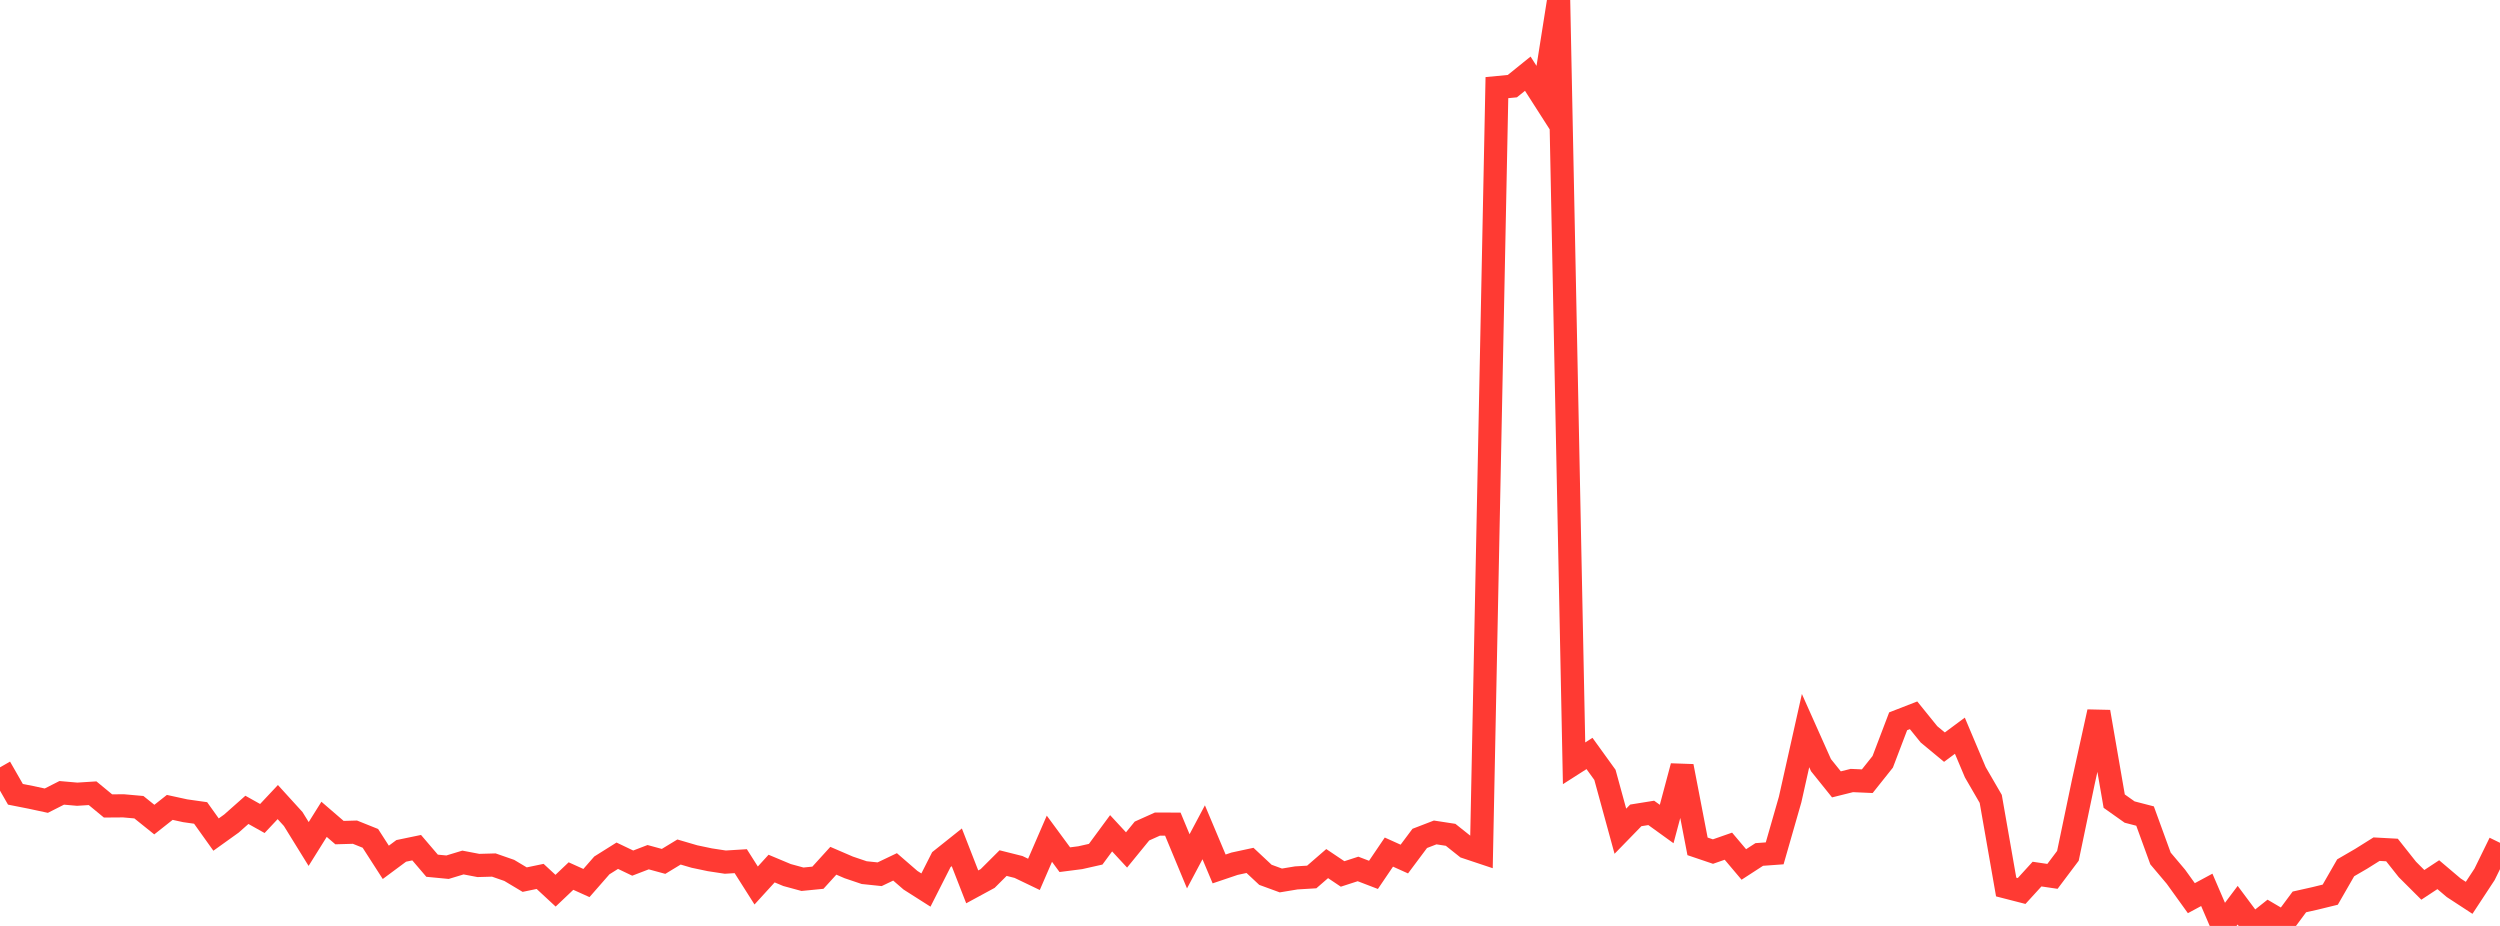 <?xml version="1.0" standalone="no"?>
<!DOCTYPE svg PUBLIC "-//W3C//DTD SVG 1.1//EN" "http://www.w3.org/Graphics/SVG/1.1/DTD/svg11.dtd">

<svg width="135" height="50" viewBox="0 0 135 50" preserveAspectRatio="none" 
  xmlns="http://www.w3.org/2000/svg"
  xmlns:xlink="http://www.w3.org/1999/xlink">


<polyline points="0.0, 41.437 0.833, 42.892 1.667, 43.057 2.5, 43.236 3.333, 42.814 4.167, 42.887 5.0, 42.834 5.833, 43.521 6.667, 43.515 7.5, 43.589 8.333, 44.258 9.167, 43.599 10.0, 43.781 10.833, 43.899 11.667, 45.067 12.5, 44.47 13.333, 43.732 14.167, 44.199 15.0, 43.312 15.833, 44.227 16.667, 45.576 17.5, 44.243 18.333, 44.961 19.167, 44.937 20.0, 45.271 20.833, 46.566 21.667, 45.947 22.5, 45.774 23.333, 46.749 24.167, 46.829 25.0, 46.576 25.833, 46.735 26.667, 46.712 27.5, 47.002 28.333, 47.5 29.167, 47.326 30.0, 48.098 30.833, 47.307 31.667, 47.684 32.5, 46.732 33.333, 46.209 34.167, 46.608 35.0, 46.288 35.833, 46.515 36.667, 46.009 37.5, 46.253 38.333, 46.428 39.167, 46.555 40.0, 46.503 40.833, 47.817 41.667, 46.903 42.5, 47.252 43.333, 47.479 44.167, 47.397 45.0, 46.481 45.833, 46.84 46.667, 47.122 47.5, 47.209 48.333, 46.811 49.167, 47.533 50.0, 48.063 50.833, 46.42 51.667, 45.755 52.5, 47.891 53.333, 47.439 54.167, 46.607 55.0, 46.816 55.833, 47.216 56.667, 45.291 57.5, 46.423 58.333, 46.316 59.167, 46.128 60.0, 44.997 60.833, 45.897 61.667, 44.875 62.5, 44.501 63.333, 44.504 64.167, 46.511 65.0, 44.943 65.833, 46.923 66.667, 46.641 67.5, 46.461 68.333, 47.24 69.167, 47.545 70.0, 47.407 70.833, 47.357 71.667, 46.634 72.5, 47.193 73.333, 46.923 74.167, 47.243 75.0, 46.013 75.833, 46.389 76.667, 45.273 77.5, 44.952 78.333, 45.08 79.167, 45.744 80.0, 46.022 80.833, 4.732 81.667, 4.652 82.5, 3.979 83.333, 5.28 84.167, 0.0 85.0, 41.219 85.833, 40.687 86.667, 41.843 87.5, 44.886 88.333, 44.03 89.167, 43.896 90.0, 44.497 90.833, 41.378 91.667, 45.703 92.5, 45.985 93.333, 45.694 94.167, 46.681 95.0, 46.141 95.833, 46.081 96.667, 43.173 97.5, 39.452 98.333, 41.318 99.167, 42.356 100.0, 42.148 100.833, 42.185 101.667, 41.138 102.5, 38.95 103.333, 38.626 104.167, 39.657 105.0, 40.346 105.833, 39.728 106.667, 41.703 107.5, 43.14 108.333, 47.9 109.167, 48.114 110.0, 47.201 110.833, 47.324 111.667, 46.215 112.5, 42.224 113.333, 38.44 114.167, 43.261 115.0, 43.851 115.833, 44.067 116.667, 46.357 117.5, 47.344 118.333, 48.501 119.167, 48.052 120.0, 49.989 120.833, 48.881 121.667, 50.0 122.5, 49.338 123.333, 49.828 124.167, 48.703 125.0, 48.516 125.833, 48.312 126.667, 46.861 127.5, 46.377 128.333, 45.855 129.167, 45.9 130.0, 46.951 130.833, 47.782 131.667, 47.233 132.5, 47.939 133.333, 48.483 134.167, 47.214 135.0, 45.512" fill="none" stroke="#ff3a33" stroke-width="1.25"/>

</svg>